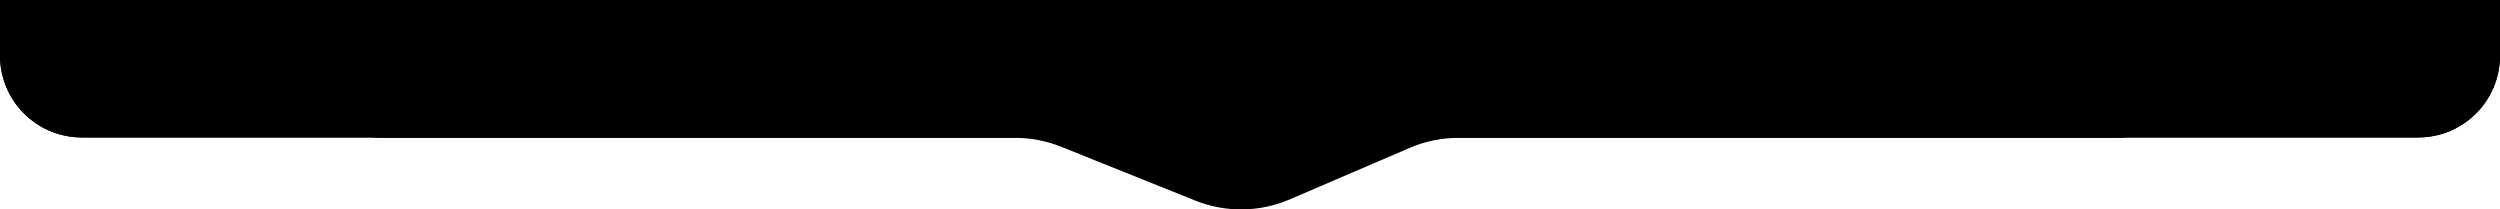 <?xml version="1.0" encoding="UTF-8"?> <svg xmlns="http://www.w3.org/2000/svg" width="2292" height="192" viewBox="0 0 2292 192" fill="none"><path d="M2004.26 63.201C2004.26 98.106 1975.96 126.401 1941.06 126.401H1336.97C1321.65 126.401 1306.5 129.519 1292.43 135.564L1182.38 182.837C1154.81 194.682 1123.65 195.057 1095.8 183.88L972.811 134.521C959.446 129.157 945.178 126.401 930.777 126.401H350.201C315.296 126.401 287 98.106 287 63.201V63.201C287 28.296 315.296 0 350.201 0H1941.06C1975.96 0 2004.26 28.296 2004.26 63.201V63.201Z" fill="black"></path><path d="M0 0H2292V51C2292 92.421 2258.42 126 2217 126H75C33.579 126 0 92.421 0 51V0Z" fill="black"></path><path d="M0 0H2292V51C2292 92.421 2258.42 126 2217 126H75C33.579 126 0 92.421 0 51V0Z" fill="black"></path></svg> 